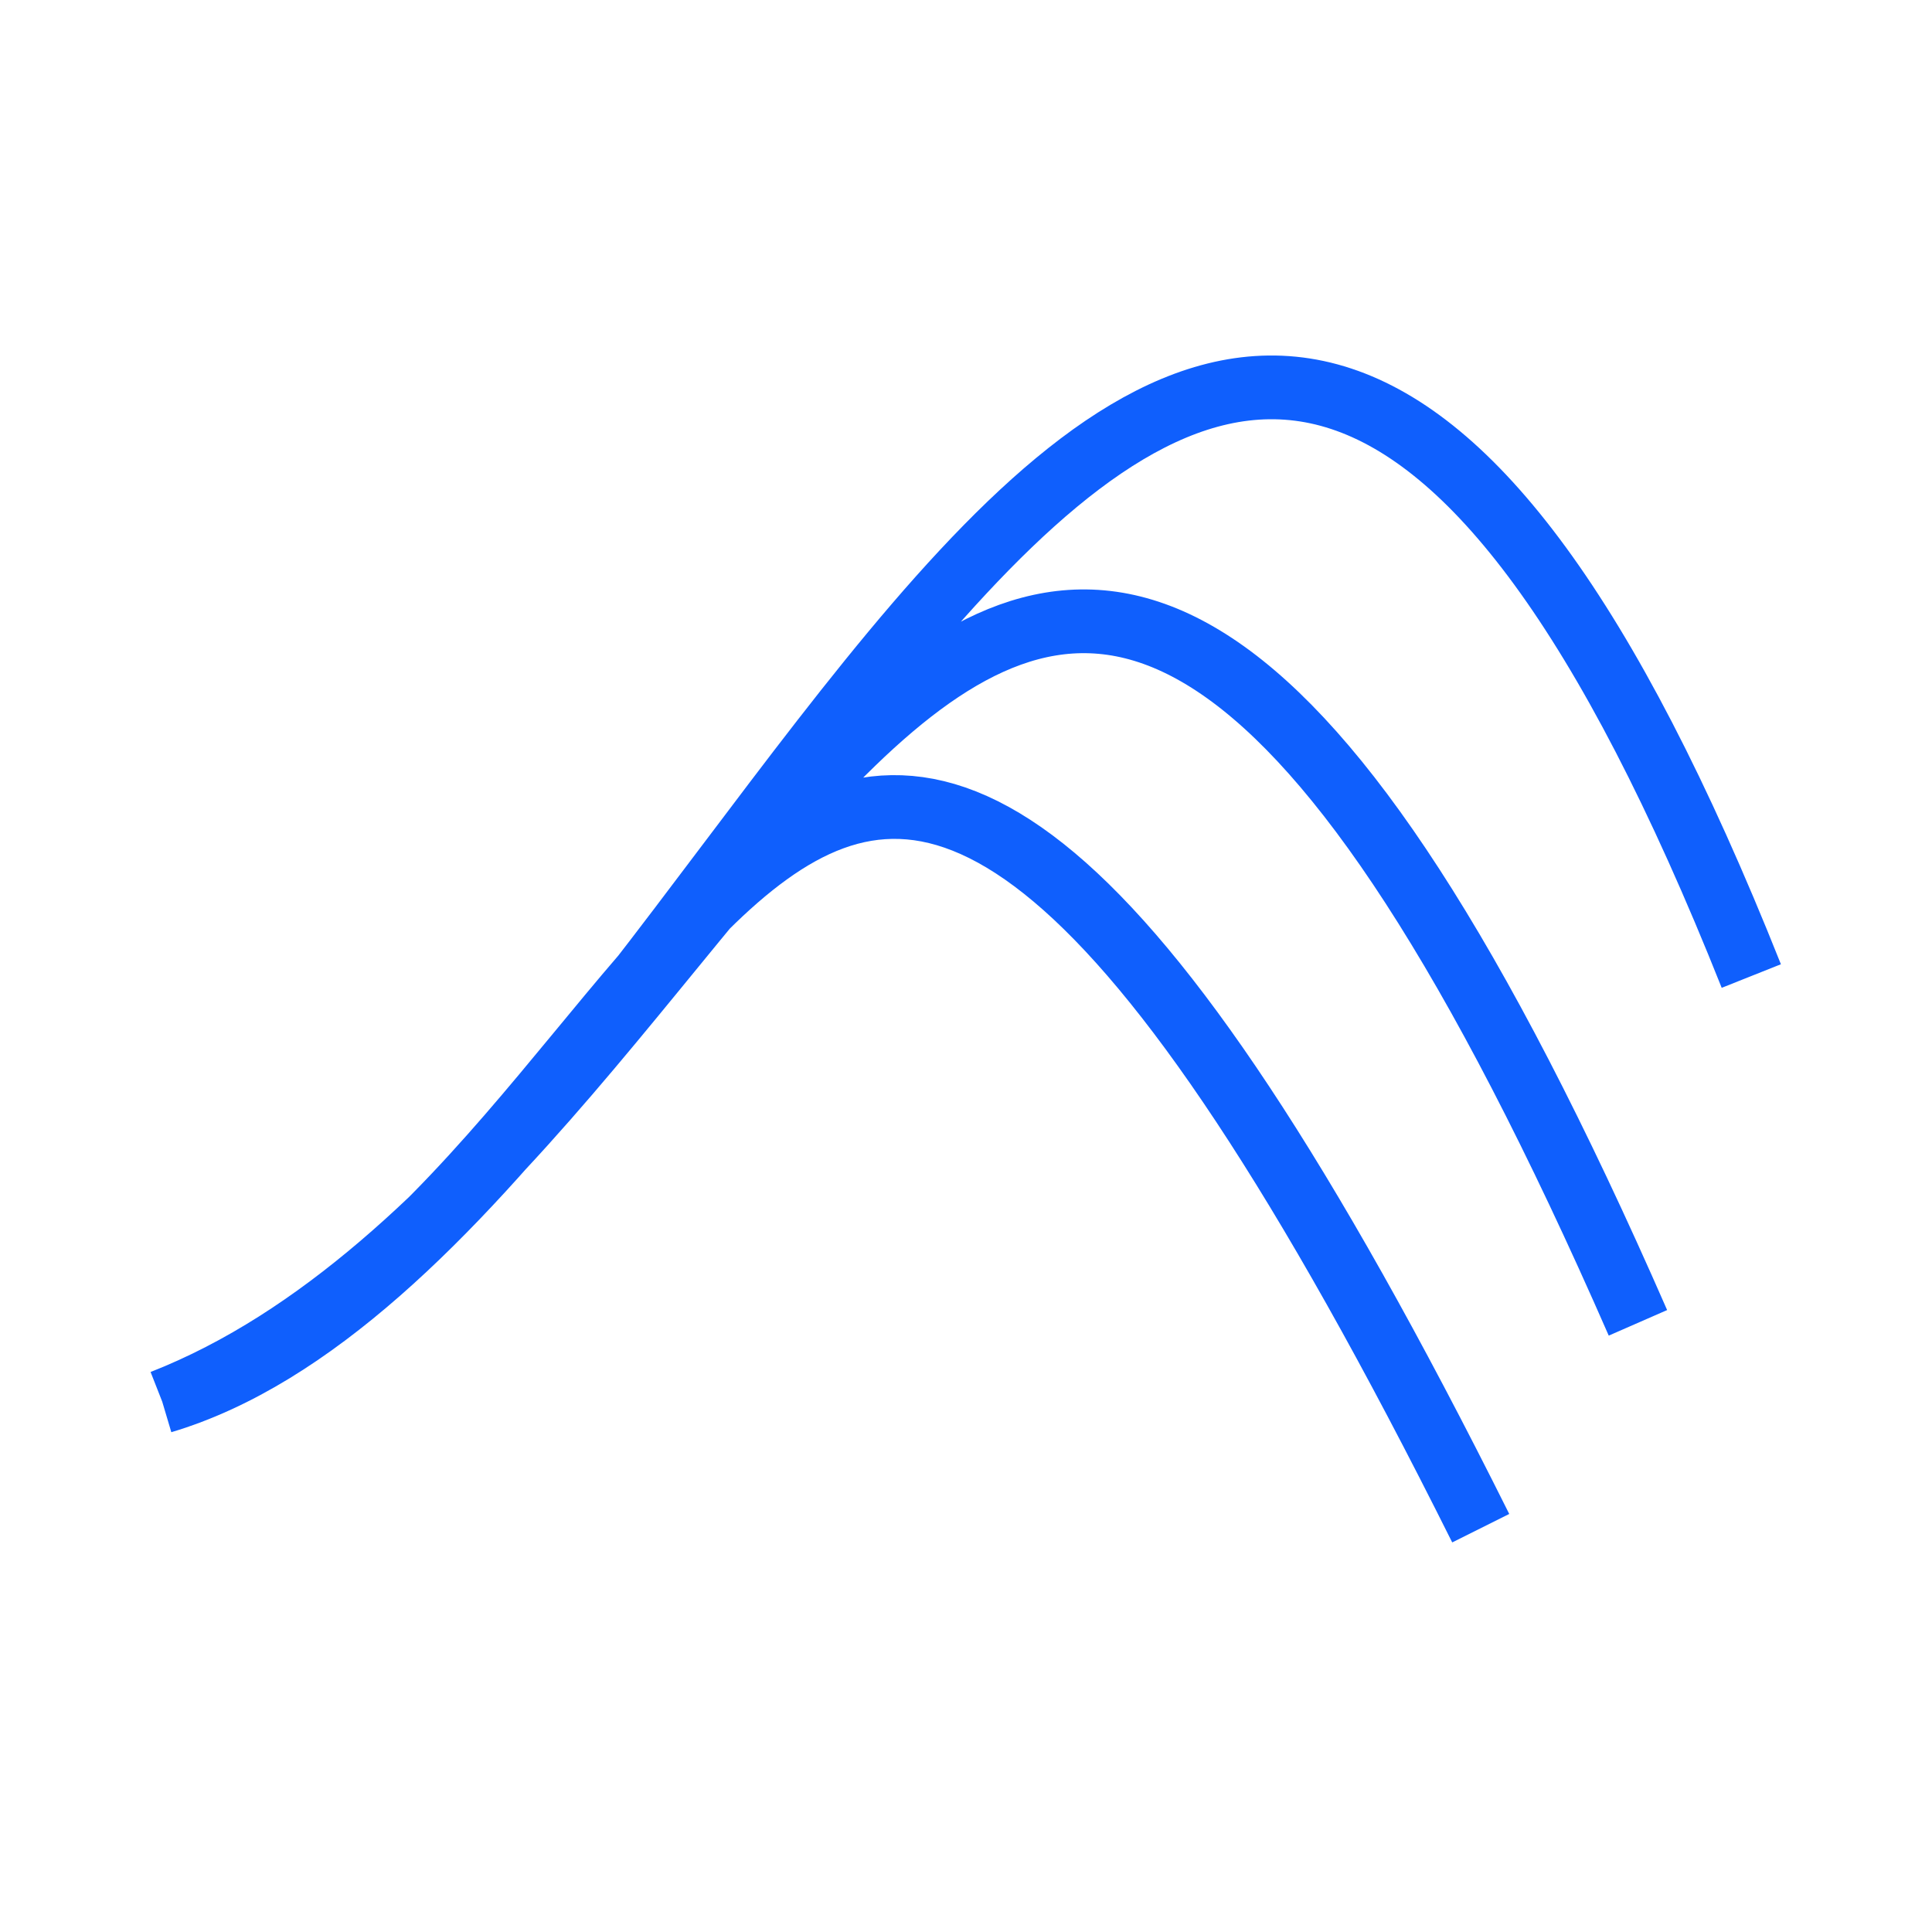 <svg xmlns="http://www.w3.org/2000/svg" width="97" height="97" viewBox="0 0 97 97" fill="none"><path d="M8.145 70.373C36.823 60.274 38.534 4.978 74.343 76.726M8.145 70.373C39.982 57.875 49.335 -8.764 82.236 66.416M8.145 70.373C38.297 61.395 58.622 -24.619 87.928 49.004" stroke="#0F5FFD" stroke-width="3.2"></path></svg>